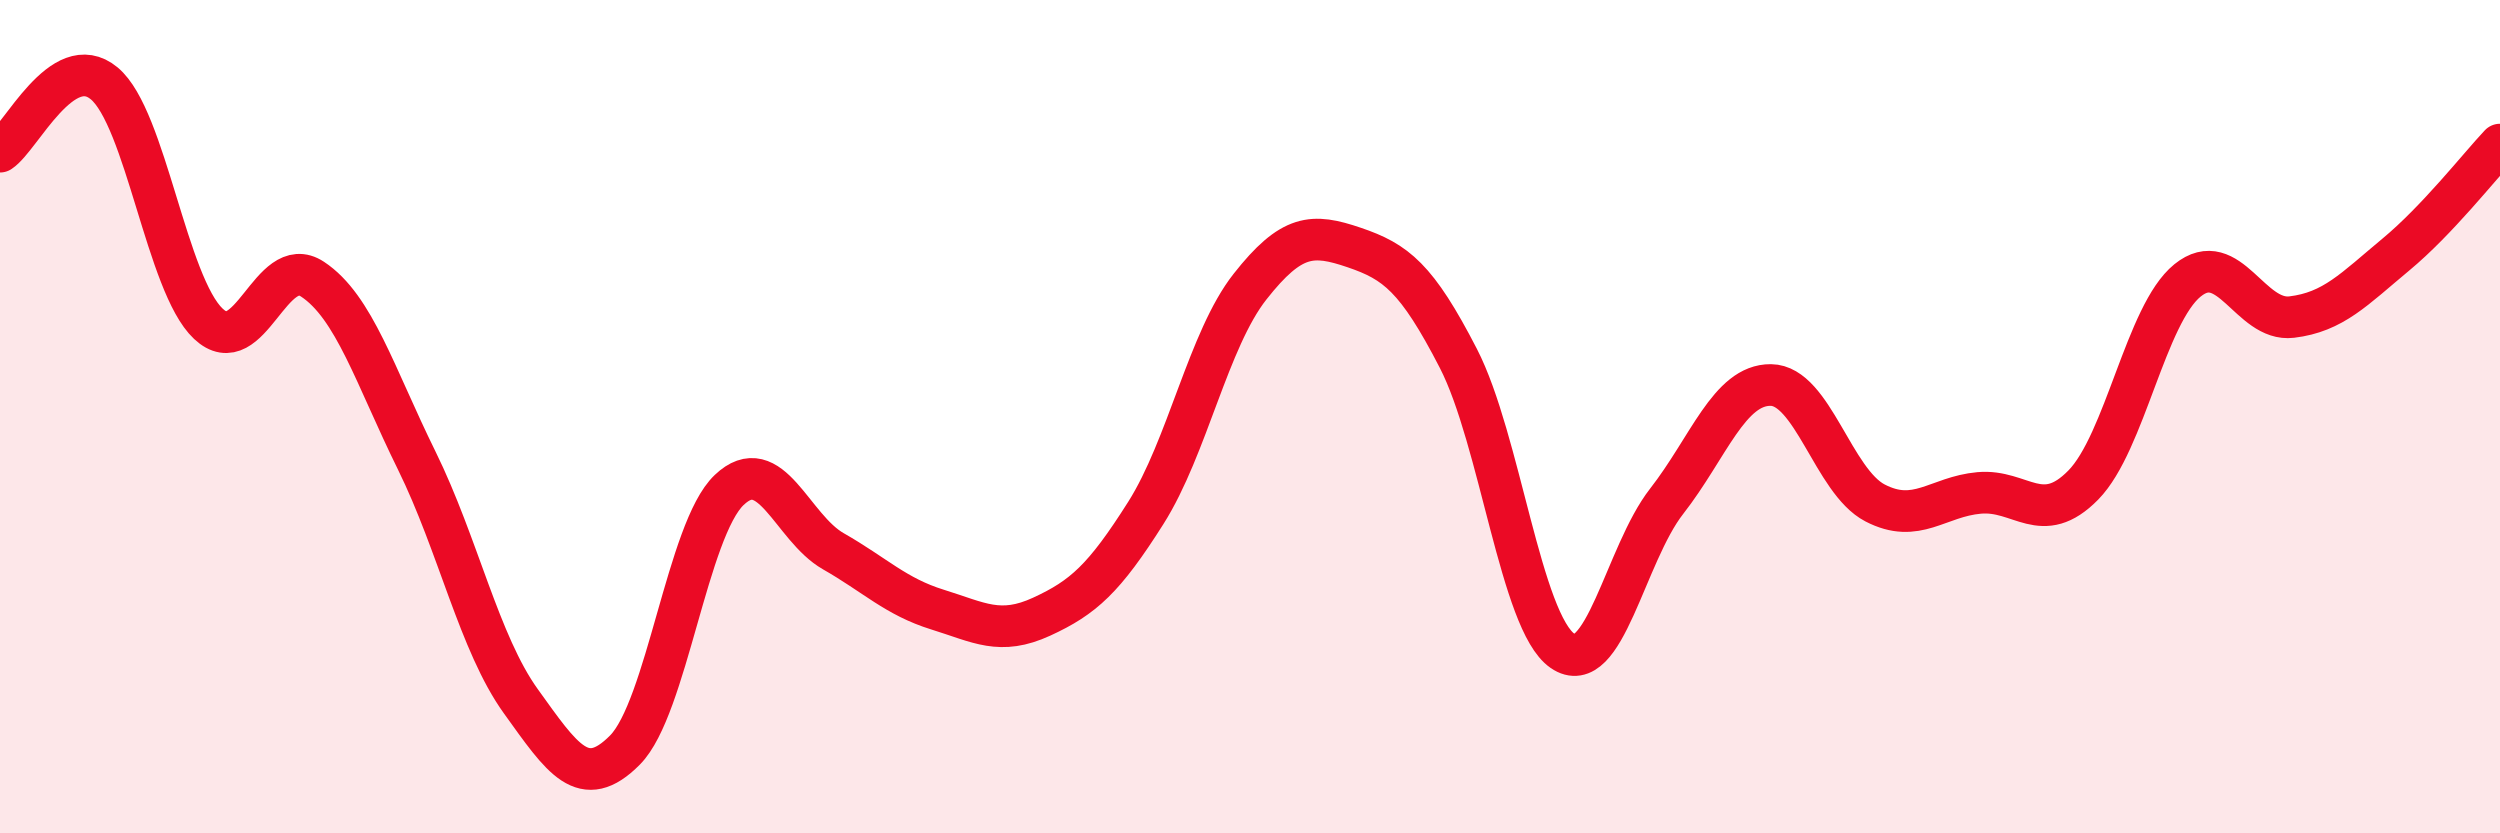
    <svg width="60" height="20" viewBox="0 0 60 20" xmlns="http://www.w3.org/2000/svg">
      <path
        d="M 0,3.64 C 0.5,3.31 1.5,1.17 2.5,2 C 3.5,2.83 4,6.83 5,7.77 C 6,8.71 6.5,6.04 7.5,6.7 C 8.5,7.36 9,9.02 10,11.05 C 11,13.08 11.5,15.44 12.5,16.83 C 13.5,18.22 14,19.01 15,18 C 16,16.99 16.5,12.71 17.5,11.76 C 18.5,10.81 19,12.66 20,13.23 C 21,13.8 21.5,14.32 22.5,14.63 C 23.5,14.94 24,15.26 25,14.8 C 26,14.34 26.5,13.89 27.5,12.31 C 28.5,10.73 29,8.15 30,6.88 C 31,5.61 31.5,5.6 32.5,5.94 C 33.5,6.28 34,6.66 35,8.6 C 36,10.54 36.5,14.93 37.5,15.62 C 38.5,16.31 39,13.31 40,12.03 C 41,10.75 41.5,9.23 42.5,9.24 C 43.5,9.25 44,11.55 45,12.07 C 46,12.59 46.5,11.92 47.5,11.83 C 48.5,11.74 49,12.66 50,11.64 C 51,10.62 51.5,7.54 52.5,6.73 C 53.5,5.92 54,7.73 55,7.61 C 56,7.49 56.5,6.94 57.5,6.11 C 58.5,5.28 59.5,4 60,3.47L60 20L0 20Z"
        fill="#EB0A25"
        opacity="0.1"
        stroke-linecap="round"
        stroke-linejoin="round"
      />
      <path
        d="M 0,3.64 C 0.5,3.31 1.5,1.17 2.5,2 C 3.5,2.83 4,6.83 5,7.77 C 6,8.71 6.5,6.04 7.5,6.7 C 8.5,7.36 9,9.02 10,11.05 C 11,13.08 11.5,15.44 12.5,16.83 C 13.5,18.22 14,19.01 15,18 C 16,16.99 16.5,12.71 17.5,11.76 C 18.5,10.81 19,12.66 20,13.23 C 21,13.8 21.5,14.32 22.5,14.63 C 23.5,14.94 24,15.26 25,14.8 C 26,14.34 26.5,13.89 27.5,12.31 C 28.5,10.73 29,8.15 30,6.88 C 31,5.61 31.5,5.6 32.5,5.94 C 33.5,6.28 34,6.66 35,8.6 C 36,10.54 36.5,14.93 37.5,15.62 C 38.5,16.31 39,13.31 40,12.03 C 41,10.75 41.5,9.23 42.5,9.24 C 43.5,9.25 44,11.55 45,12.07 C 46,12.59 46.5,11.92 47.5,11.83 C 48.5,11.74 49,12.66 50,11.64 C 51,10.62 51.5,7.54 52.5,6.73 C 53.5,5.92 54,7.73 55,7.61 C 56,7.49 56.5,6.94 57.5,6.11 C 58.5,5.28 59.5,4 60,3.47"
        stroke="#EB0A25"
        stroke-width="1"
        fill="none"
        stroke-linecap="round"
        stroke-linejoin="round"
      />
    </svg>
  